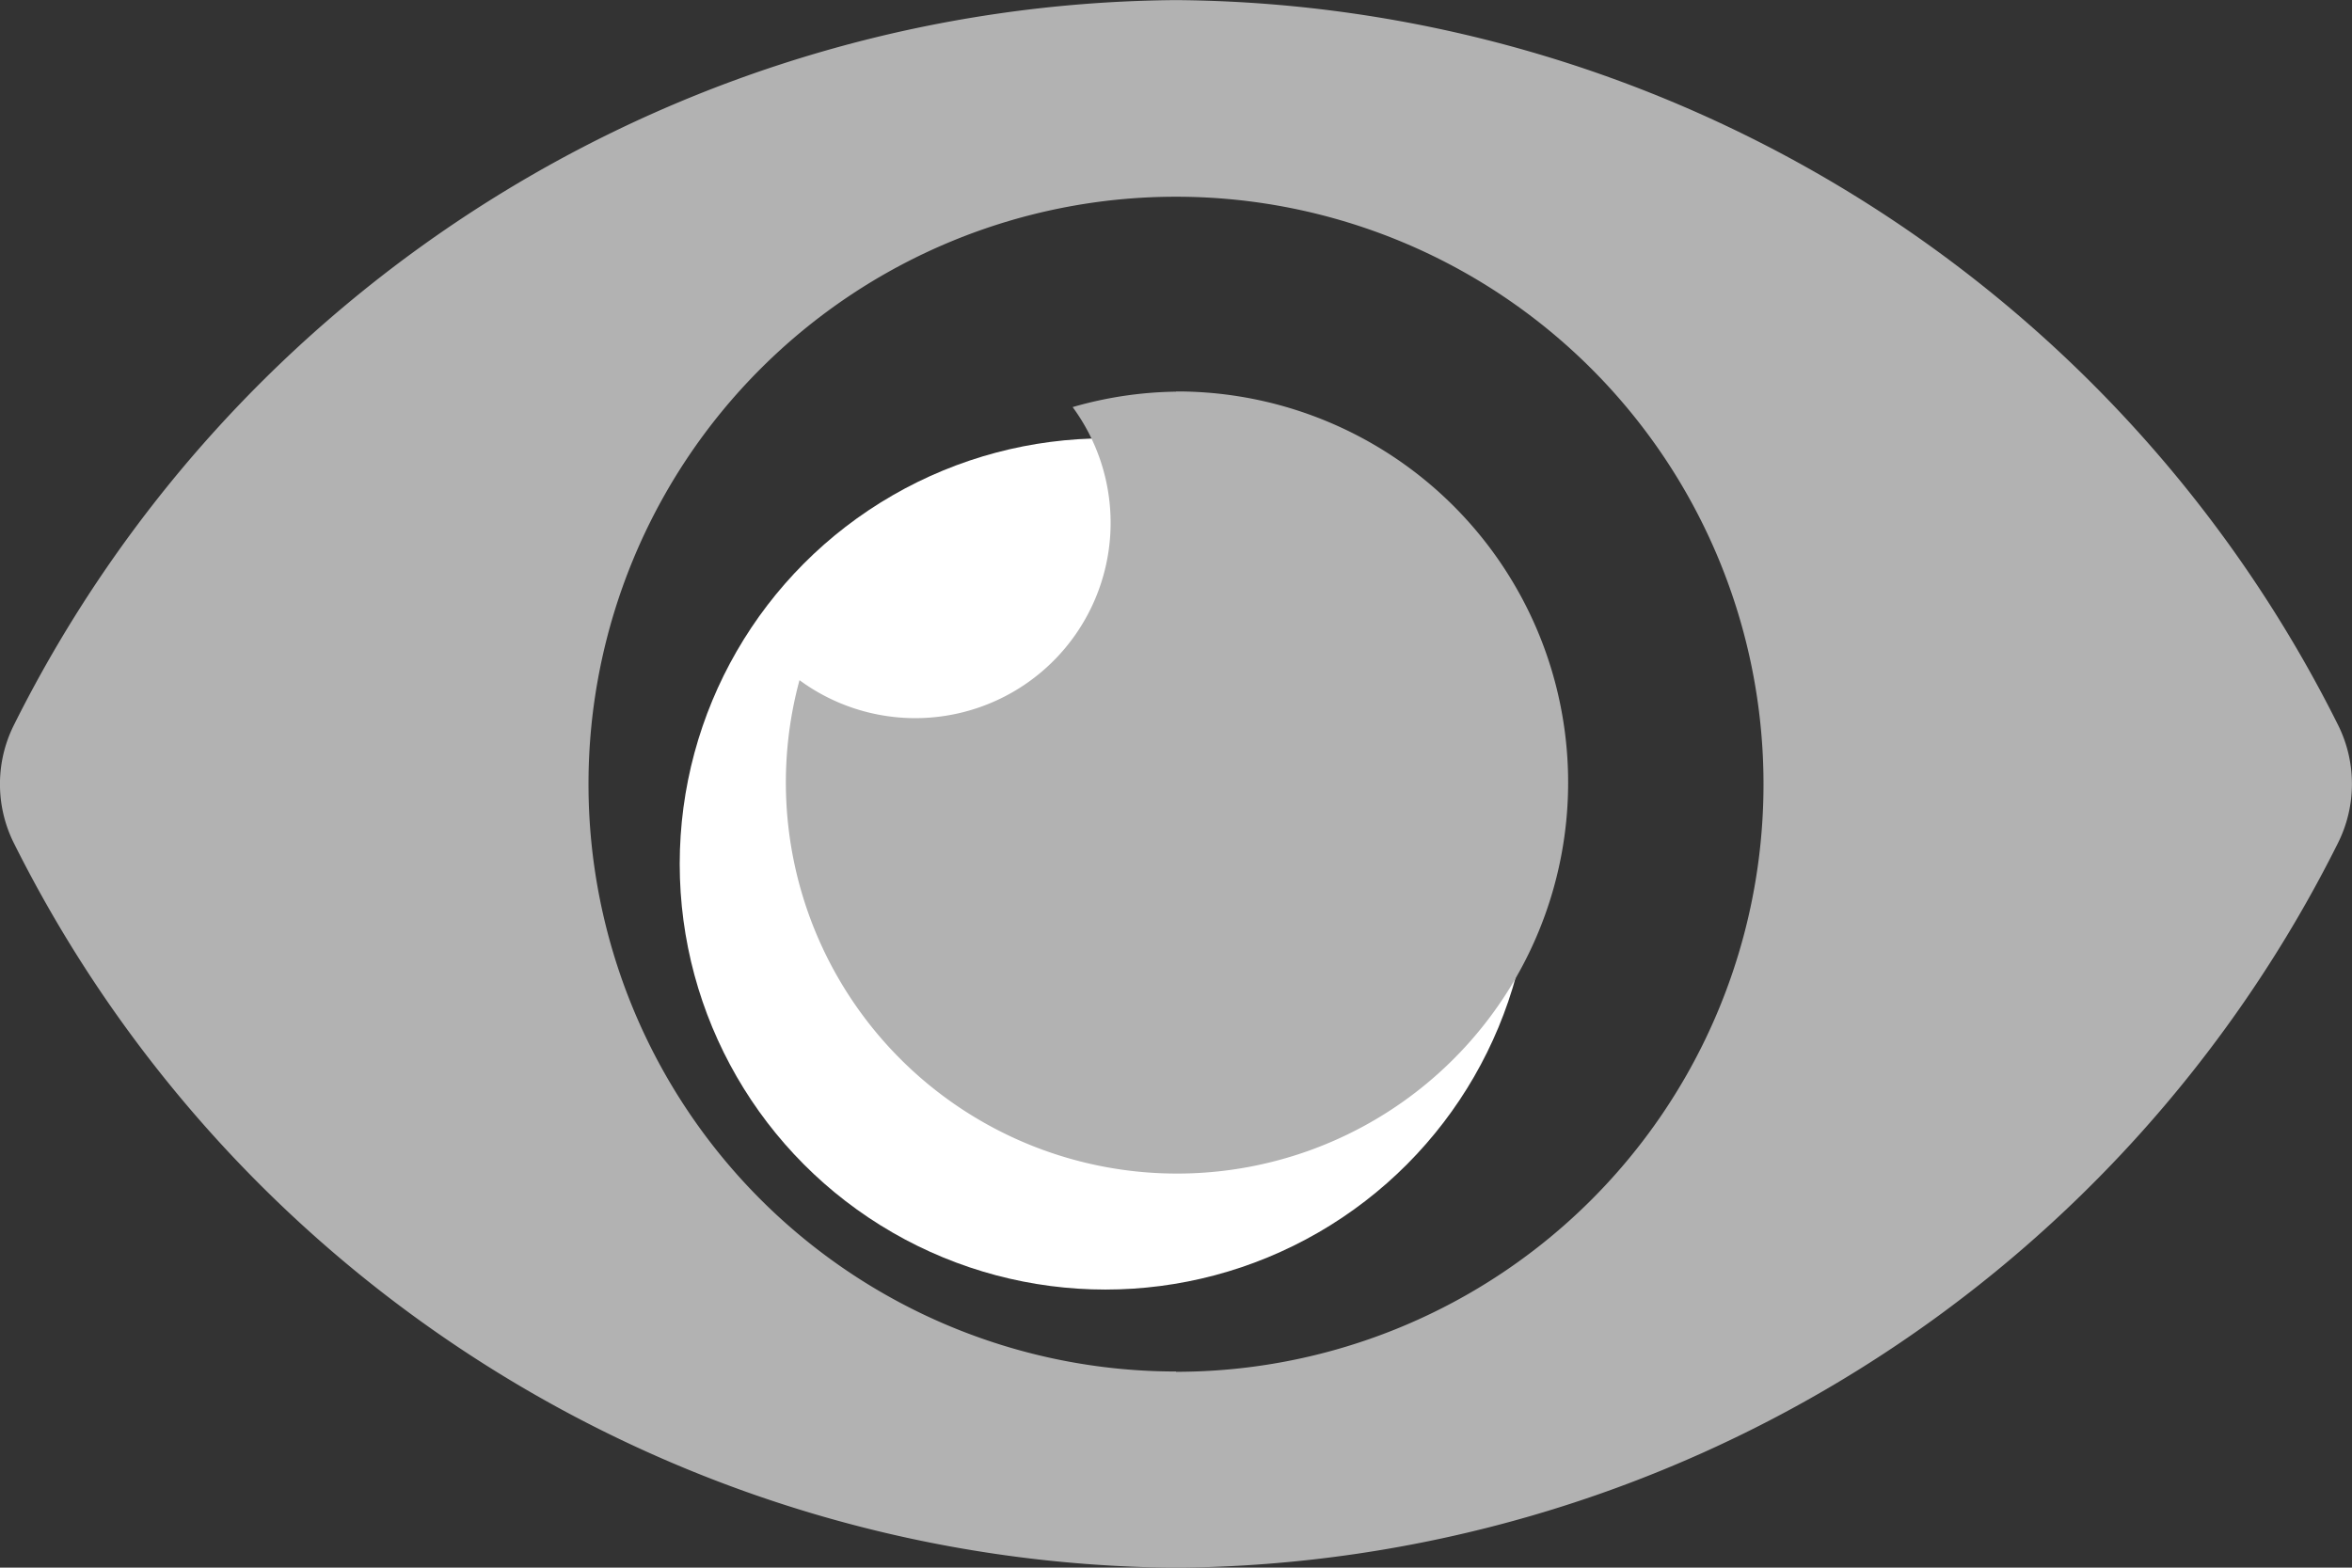 <svg xmlns="http://www.w3.org/2000/svg" width="23.62" height="15.746" viewBox="0 0 23.62 15.746">
  <rect x="0" y="0" width="23.62" height="15.746" fill="#333333" stroke="none"/>
  <g id="Group_17560" data-name="Group 17560" transform="translate(-3214.669 383.089)">
    <circle id="Ellipse_3019" data-name="Ellipse 3019" cx="4.275" cy="4.275" r="4.275" transform="translate(3221.495 -378.686)" fill="#fff"/>
    <path id="Icon_awesome-eye" data-name="Icon awesome-eye" d="M23.477,11.775A13.152,13.152,0,0,0,11.81,4.5,13.154,13.154,0,0,0,.143,11.775a1.327,1.327,0,0,0,0,1.2A13.152,13.152,0,0,0,11.81,20.246a13.154,13.154,0,0,0,11.667-7.275A1.327,1.327,0,0,0,23.477,11.775Zm-11.667,6.5a5.9,5.9,0,1,1,5.9-5.9A5.9,5.9,0,0,1,11.81,18.278Zm0-9.842a3.908,3.908,0,0,0-1.038.155,1.962,1.962,0,0,1-2.743,2.743,3.928,3.928,0,1,0,3.781-2.9Z" transform="translate(3214.669 -387.588)" fill="#b2b2b2"/>
  </g>
</svg>
